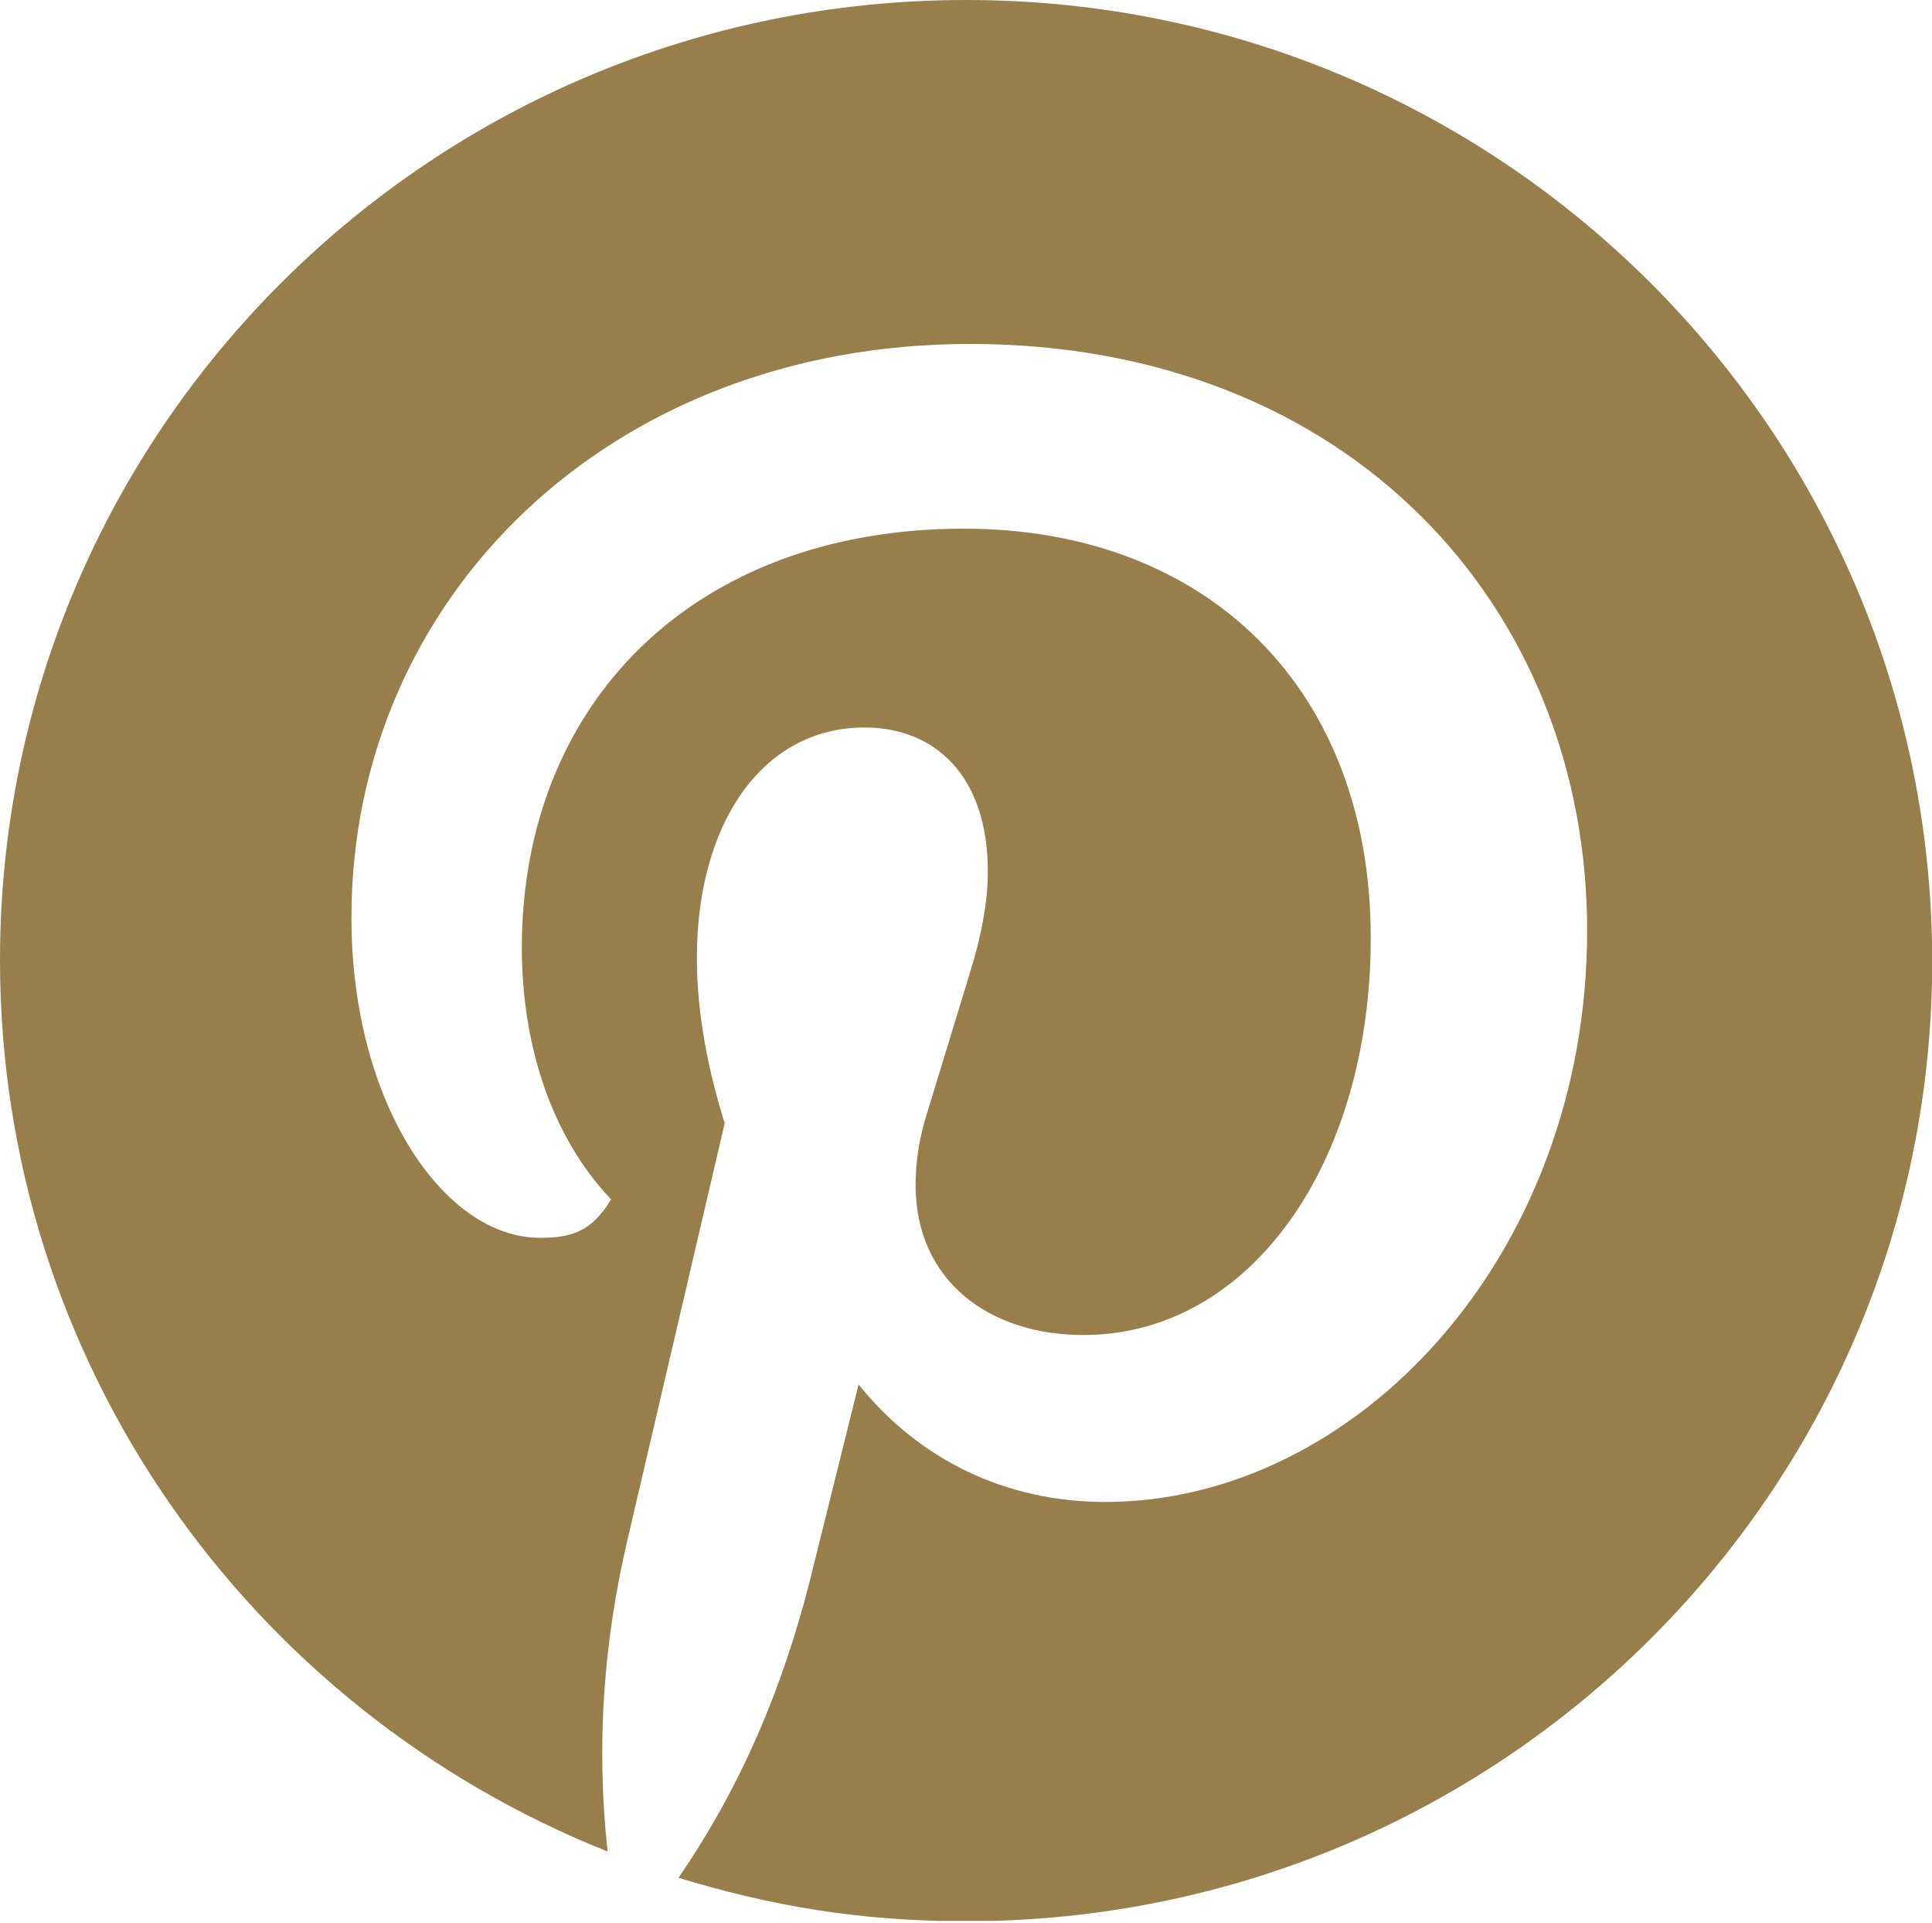 <svg width="1000" height="995" viewBox="0 0 1000 995" fill="none" xmlns="http://www.w3.org/2000/svg">
<g clip-path="url(#clip0_2808_759)">
<path d="M314.5 958.2C308.3 901.8 312.7 847.7 325.1 795.5L375.1 581.3C366.9 555.3 360.7 525.5 360.7 495.7C360.7 426.2 394.5 376.5 447.5 376.5C484.3 376.5 511.3 401.9 511.3 451C511.3 466.5 508.1 484 501.9 503.9L480.1 575.2C475.7 588.9 473.9 601.8 473.9 613.2C473.9 662.9 512.1 690.9 560.7 690.9C647.5 690.9 709.5 601.5 709.5 485.4C709.5 356.2 624.5 273.6 498.9 273.6C358.9 273.6 270.1 364.2 270.1 490.4C270.1 541.3 285.7 588.6 316.3 620.7C306.3 637.4 295.7 640.6 279.5 640.6C229.5 640.6 181.9 570.5 181.9 474.9C181.9 309.8 315.1 178 502 178C698.2 178 821.5 313.9 821.5 481.6C821.5 650.5 701.5 777.3 572 777.3C520.8 777.3 475.8 755.6 444.4 716.5L418.8 819.6C405 873.1 384.4 923.3 351.2 971.8C398 986.1 444.4 994.3 500 994.3C776.3 994.3 1000.1 771.9 1000.1 497.5C1000 222.9 776.4 0 500.1 0C223.8 0 0 222.4 0 496.8C0 704.8 128.8 884.2 314.5 958.2Z" fill="#977E4B"/>
</g>
<defs>
<clipPath id="clip0_2808_759">
<rect width="1000" height="994.1" fill="white"/>
</clipPath>
</defs>
</svg>
